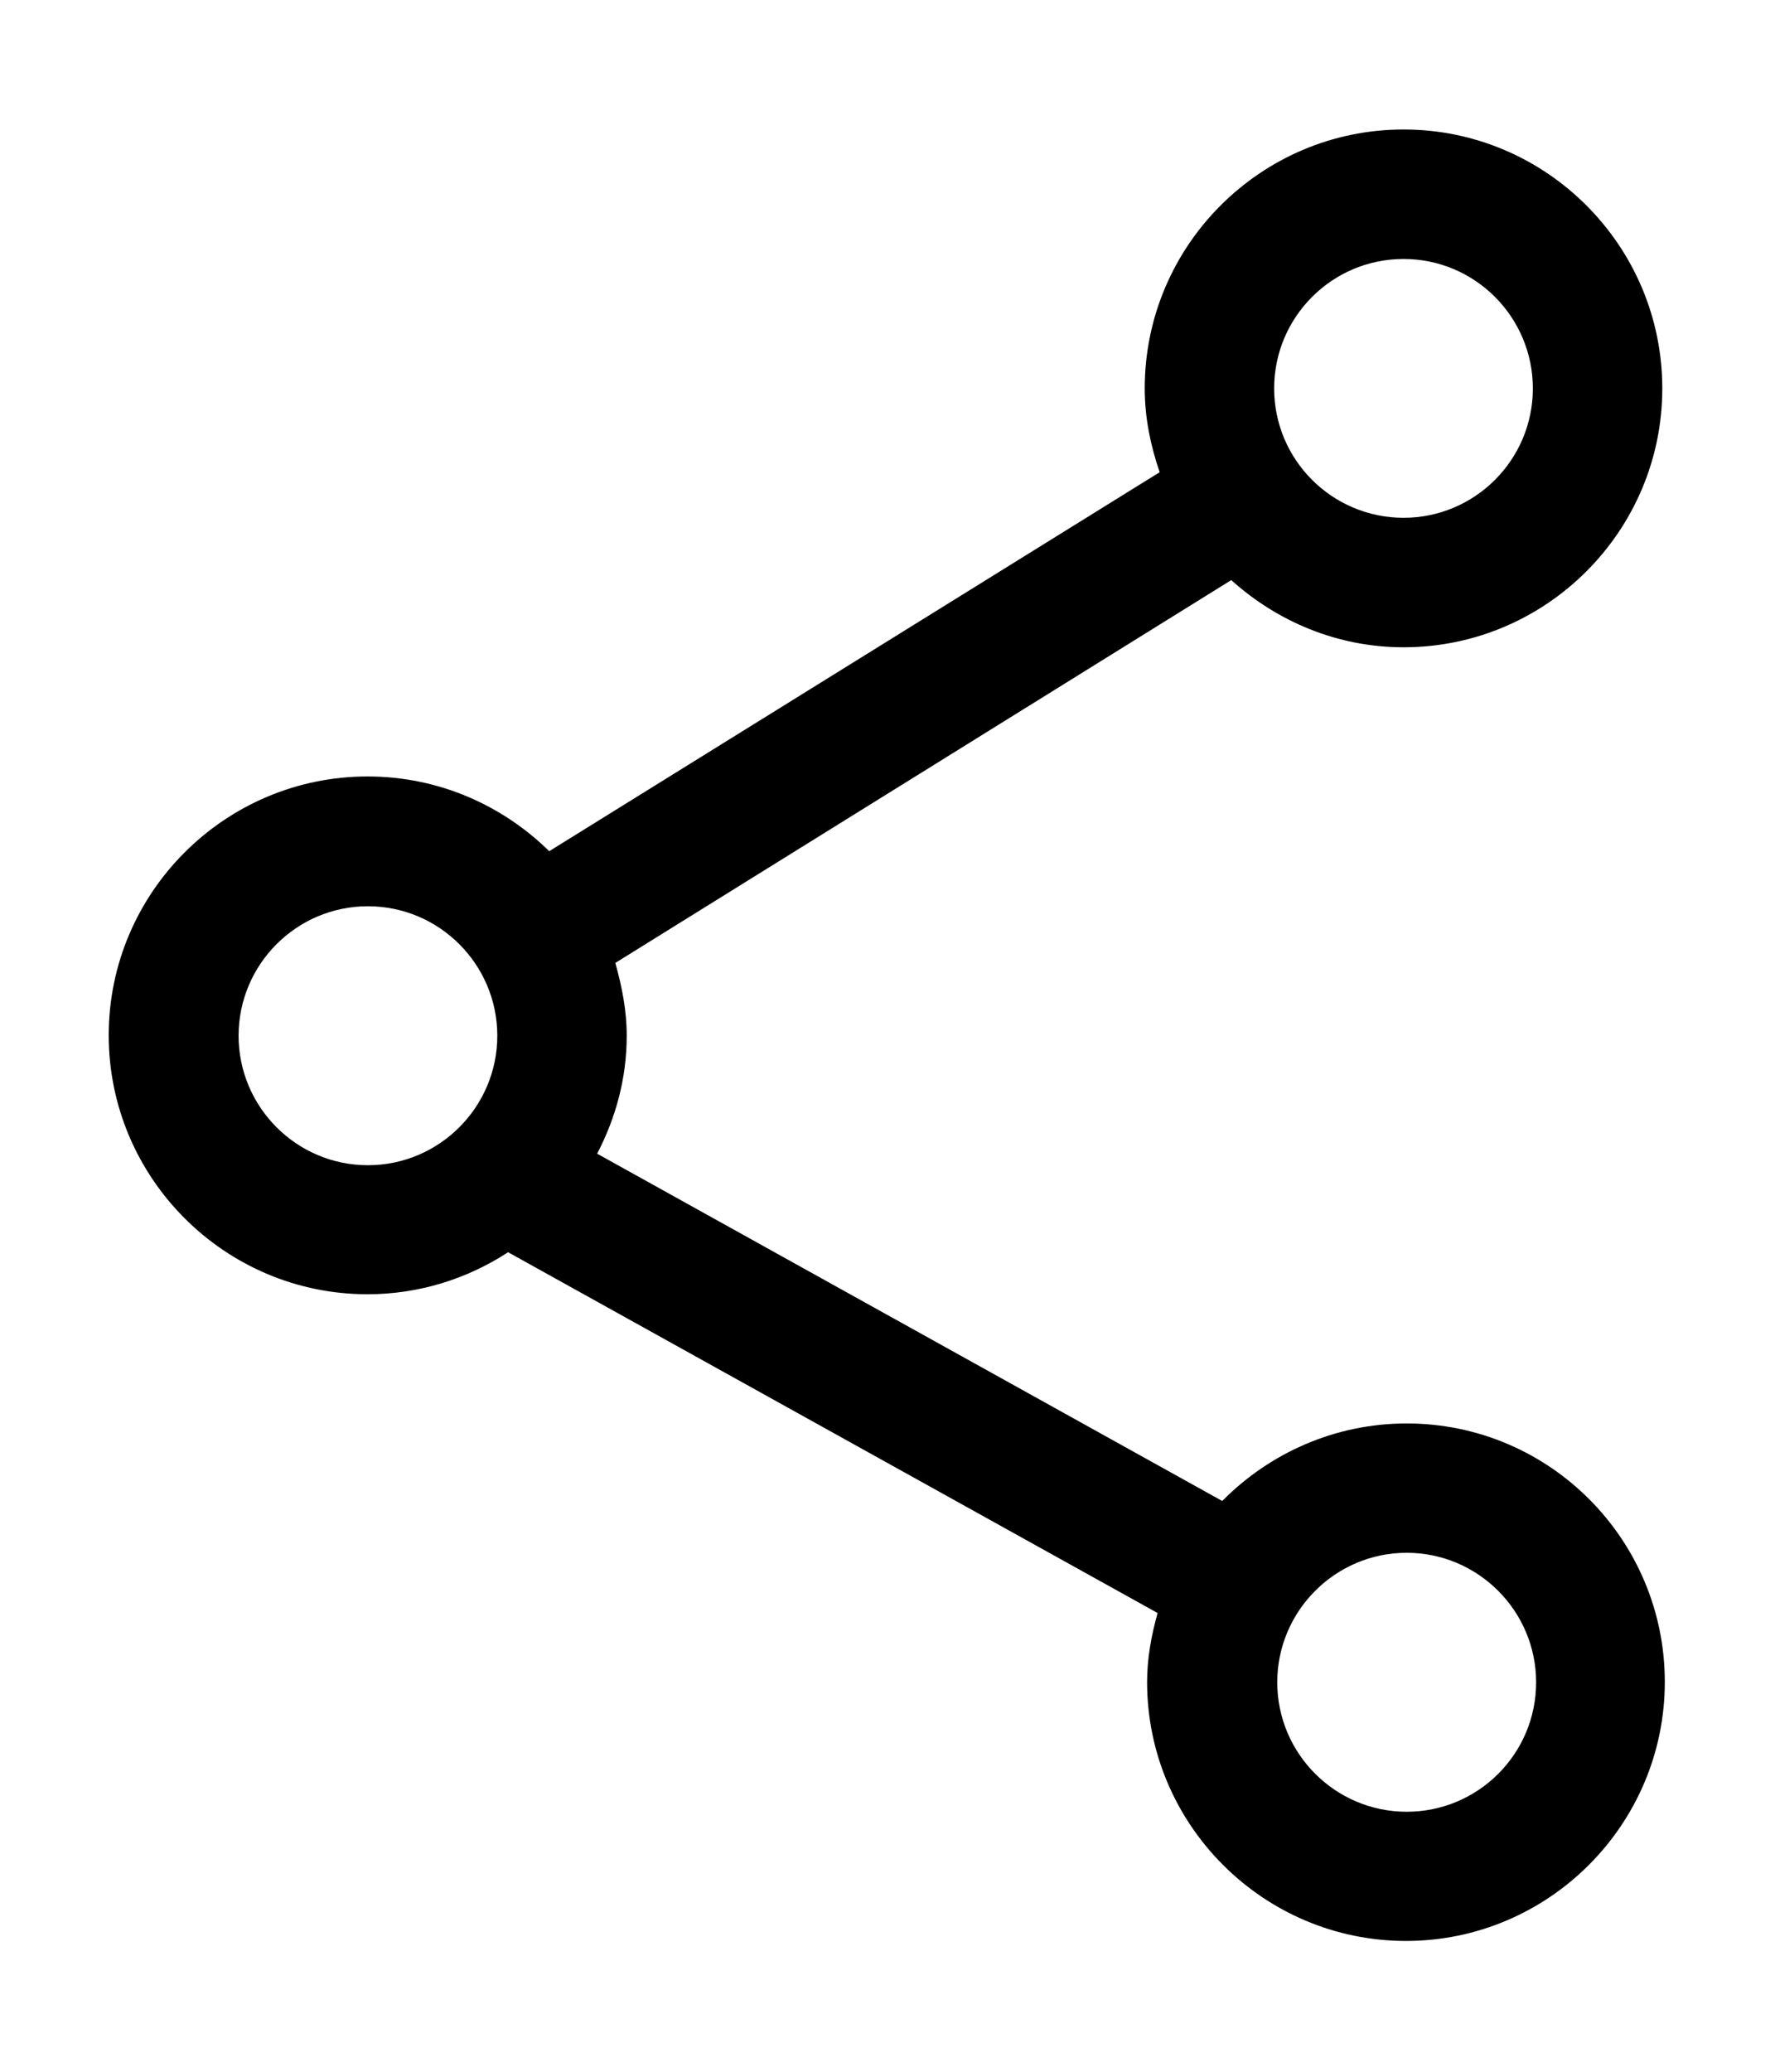 <svg width="12" height="14" viewBox="0 0 12 14" fill="none" xmlns="http://www.w3.org/2000/svg">
<path d="M9.51 9.619C9.023 9.619 8.581 9.821 8.263 10.143L4.037 7.796C4.162 7.556 4.237 7.288 4.237 6.999C4.237 6.827 4.204 6.665 4.16 6.507L8.324 3.92C8.635 4.2 9.042 4.374 9.489 4.374C10.453 4.374 11.238 3.589 11.238 2.625C11.238 1.66 10.453 0.875 9.489 0.875C8.524 0.875 7.739 1.66 7.739 2.625C7.739 2.824 7.779 3.013 7.84 3.191L3.713 5.752C3.398 5.442 2.965 5.247 2.485 5.247C1.521 5.247 0.735 6.032 0.735 6.996C0.735 7.961 1.521 8.746 2.485 8.746C2.835 8.746 3.162 8.64 3.435 8.462L7.826 10.9C7.784 11.051 7.755 11.204 7.755 11.366C7.755 12.33 8.541 13.116 9.505 13.116C10.469 13.116 11.255 12.33 11.255 11.366C11.255 10.402 10.474 9.619 9.51 9.619ZM9.489 1.75C9.971 1.75 10.363 2.142 10.363 2.625C10.363 3.107 9.971 3.499 9.489 3.499C9.006 3.499 8.614 3.107 8.614 2.625C8.614 2.142 9.006 1.75 9.489 1.75ZM1.613 6.999C1.613 6.517 2.005 6.124 2.487 6.124C2.97 6.124 3.362 6.517 3.362 6.999C3.362 7.481 2.97 7.874 2.487 7.874C2.005 7.874 1.613 7.481 1.613 6.999ZM9.51 12.243C9.028 12.243 8.635 11.851 8.635 11.368C8.635 10.886 9.028 10.493 9.51 10.493C9.992 10.493 10.385 10.886 10.385 11.368C10.385 11.853 9.992 12.243 9.51 12.243Z" fill="black"/>
</svg>
